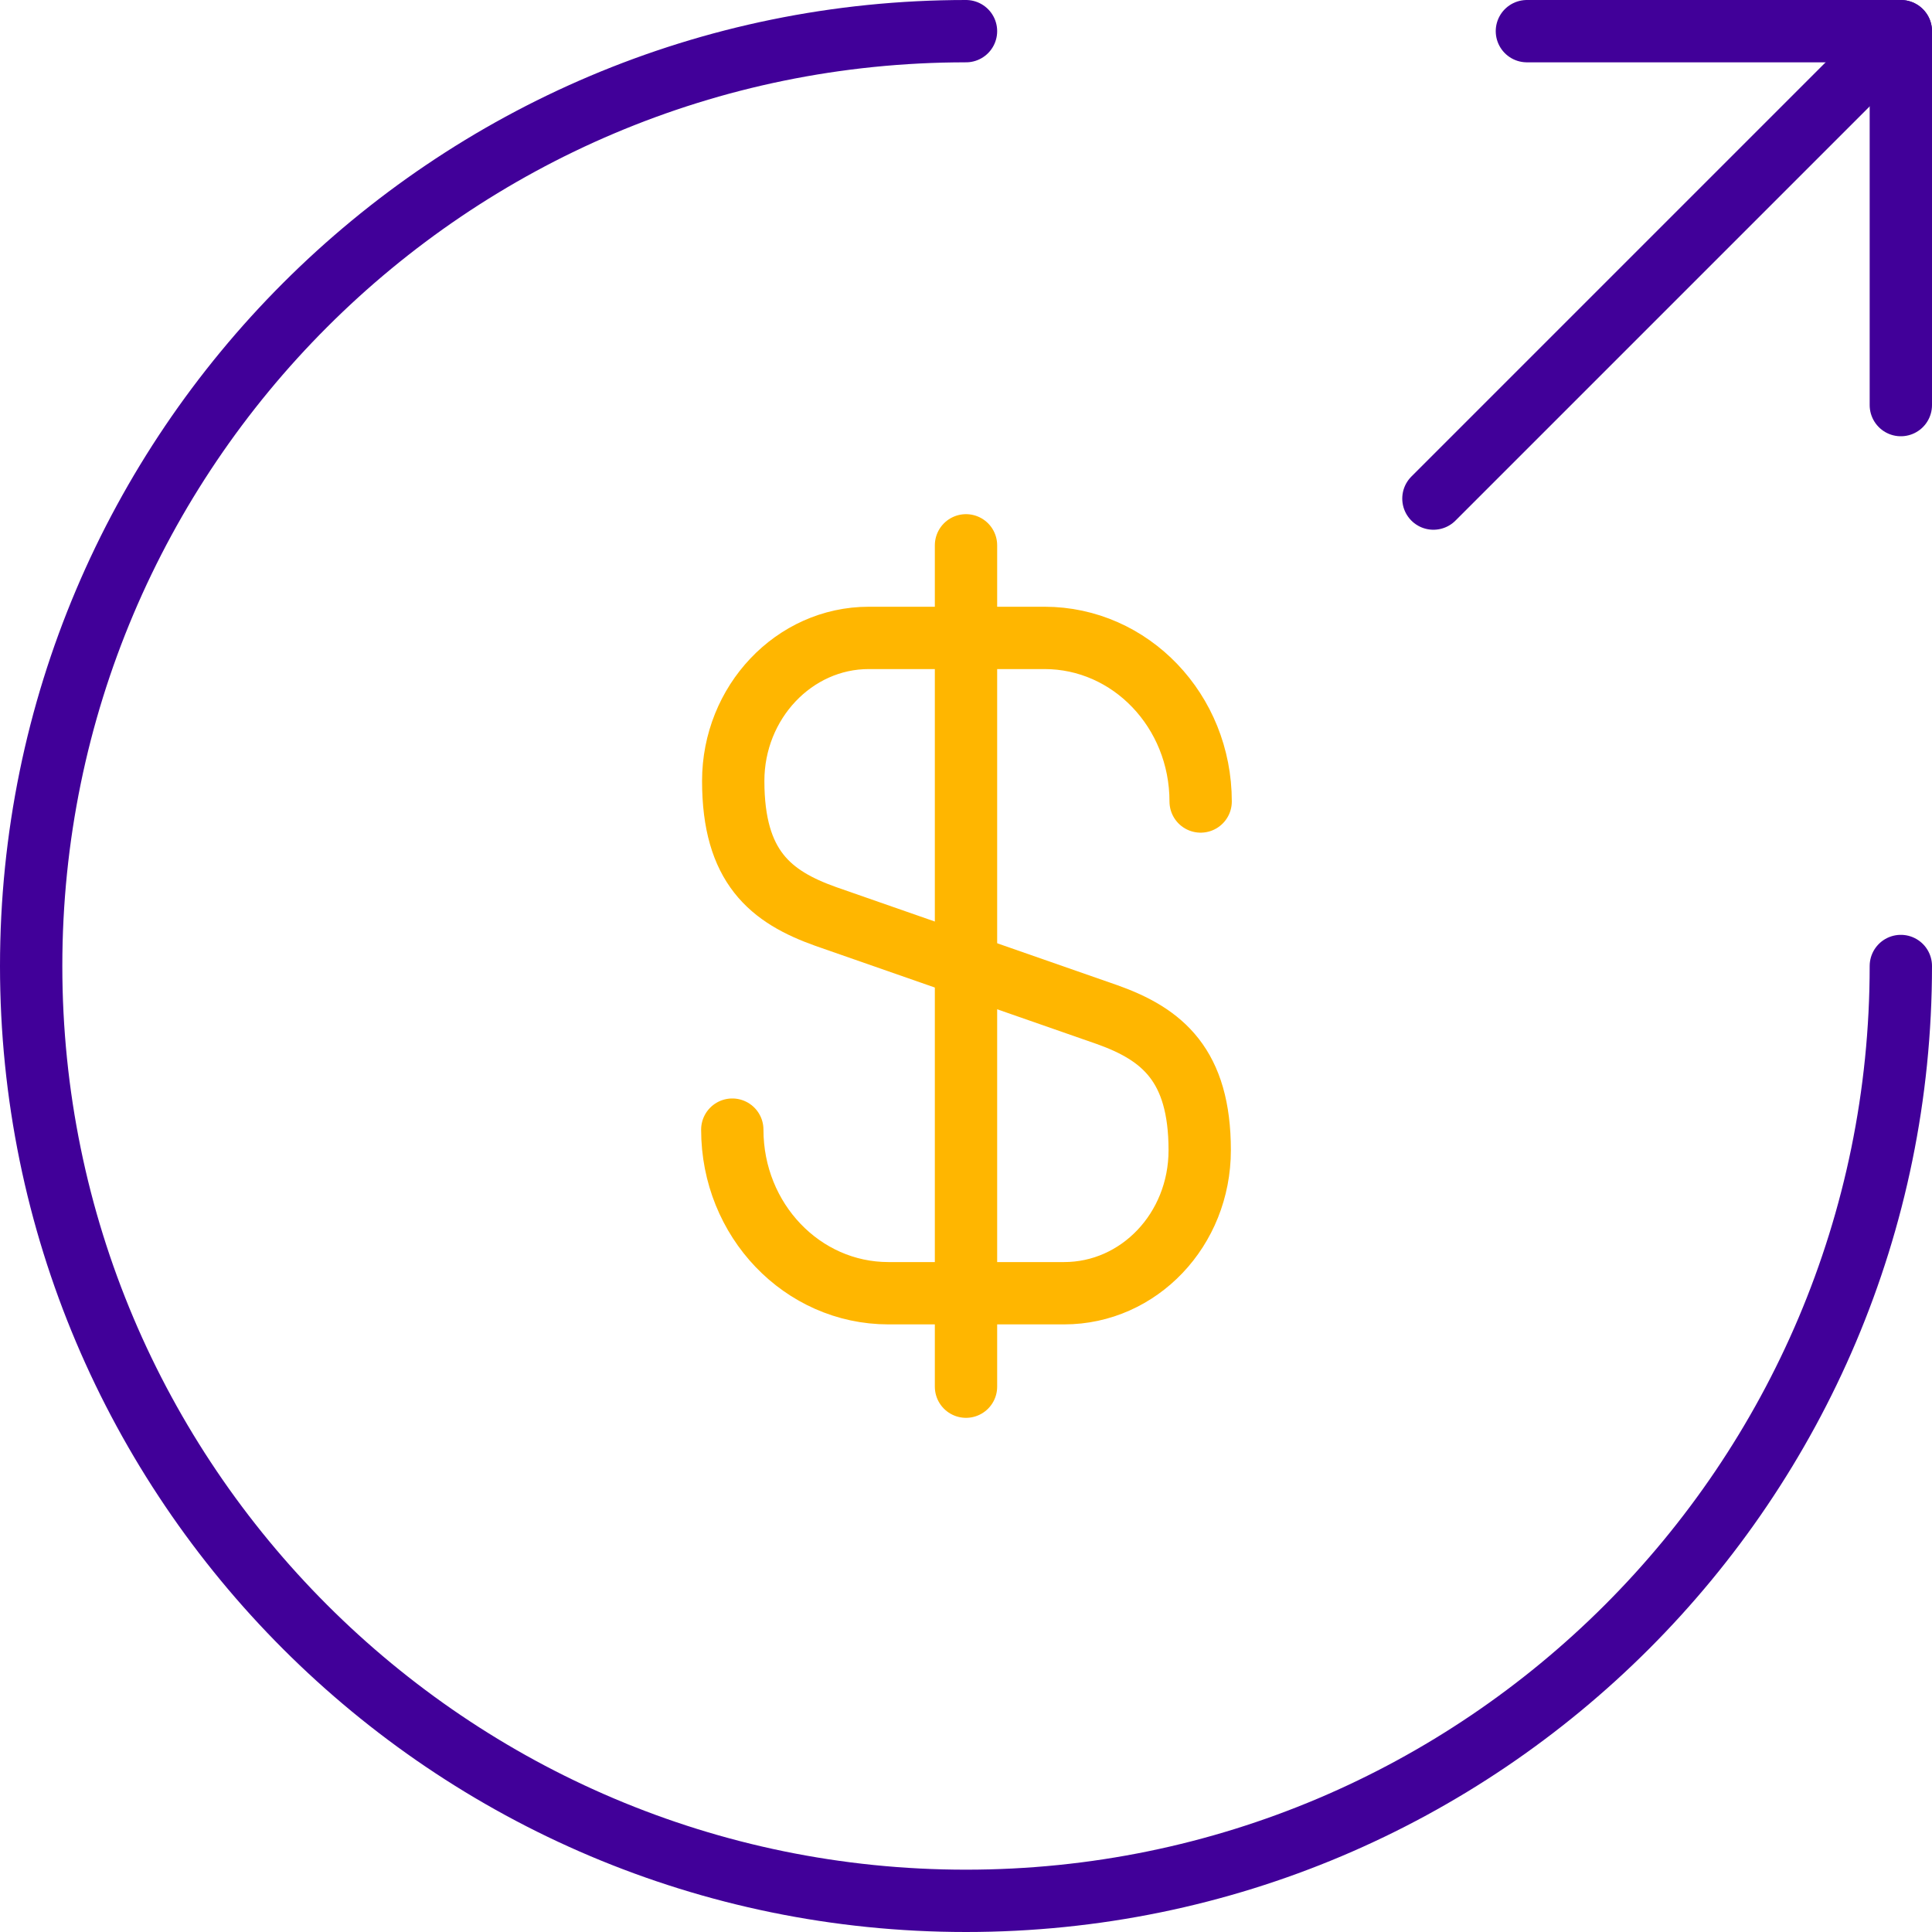 <svg width="62" height="62" viewBox="0 0 62 62" fill="none" xmlns="http://www.w3.org/2000/svg">
<path d="M23.5 36.251C23.5 39.161 25.75 41.501 28.51 41.501H34.15C36.55 41.501 38.5 39.461 38.5 36.911C38.5 34.181 37.3 33.191 35.53 32.561L26.5 29.411C24.73 28.781 23.53 27.821 23.53 25.061C23.53 22.541 25.48 20.471 27.88 20.471H33.52C36.28 20.471 38.53 22.811 38.53 25.721" stroke="#FFB600" stroke-width="2" stroke-linecap="round" stroke-linejoin="round"/>
<path d="M31 17.5V44.5" stroke="#FFB600" stroke-width="2" stroke-linecap="round" stroke-linejoin="round"/>
<path d="M61 31C61 47.56 47.56 61 31 61C14.44 61 1 47.56 1 31C1 14.44 14.44 1 31 1" stroke="#410099" stroke-width="2" stroke-linecap="round" stroke-linejoin="round"/>
<path d="M61 13V1H49" stroke="#410099" stroke-width="2" stroke-linecap="round" stroke-linejoin="round"/>
<path d="M46 16L61 1" stroke="#410099" stroke-width="2" stroke-linecap="round" stroke-linejoin="round"/>
</svg>
